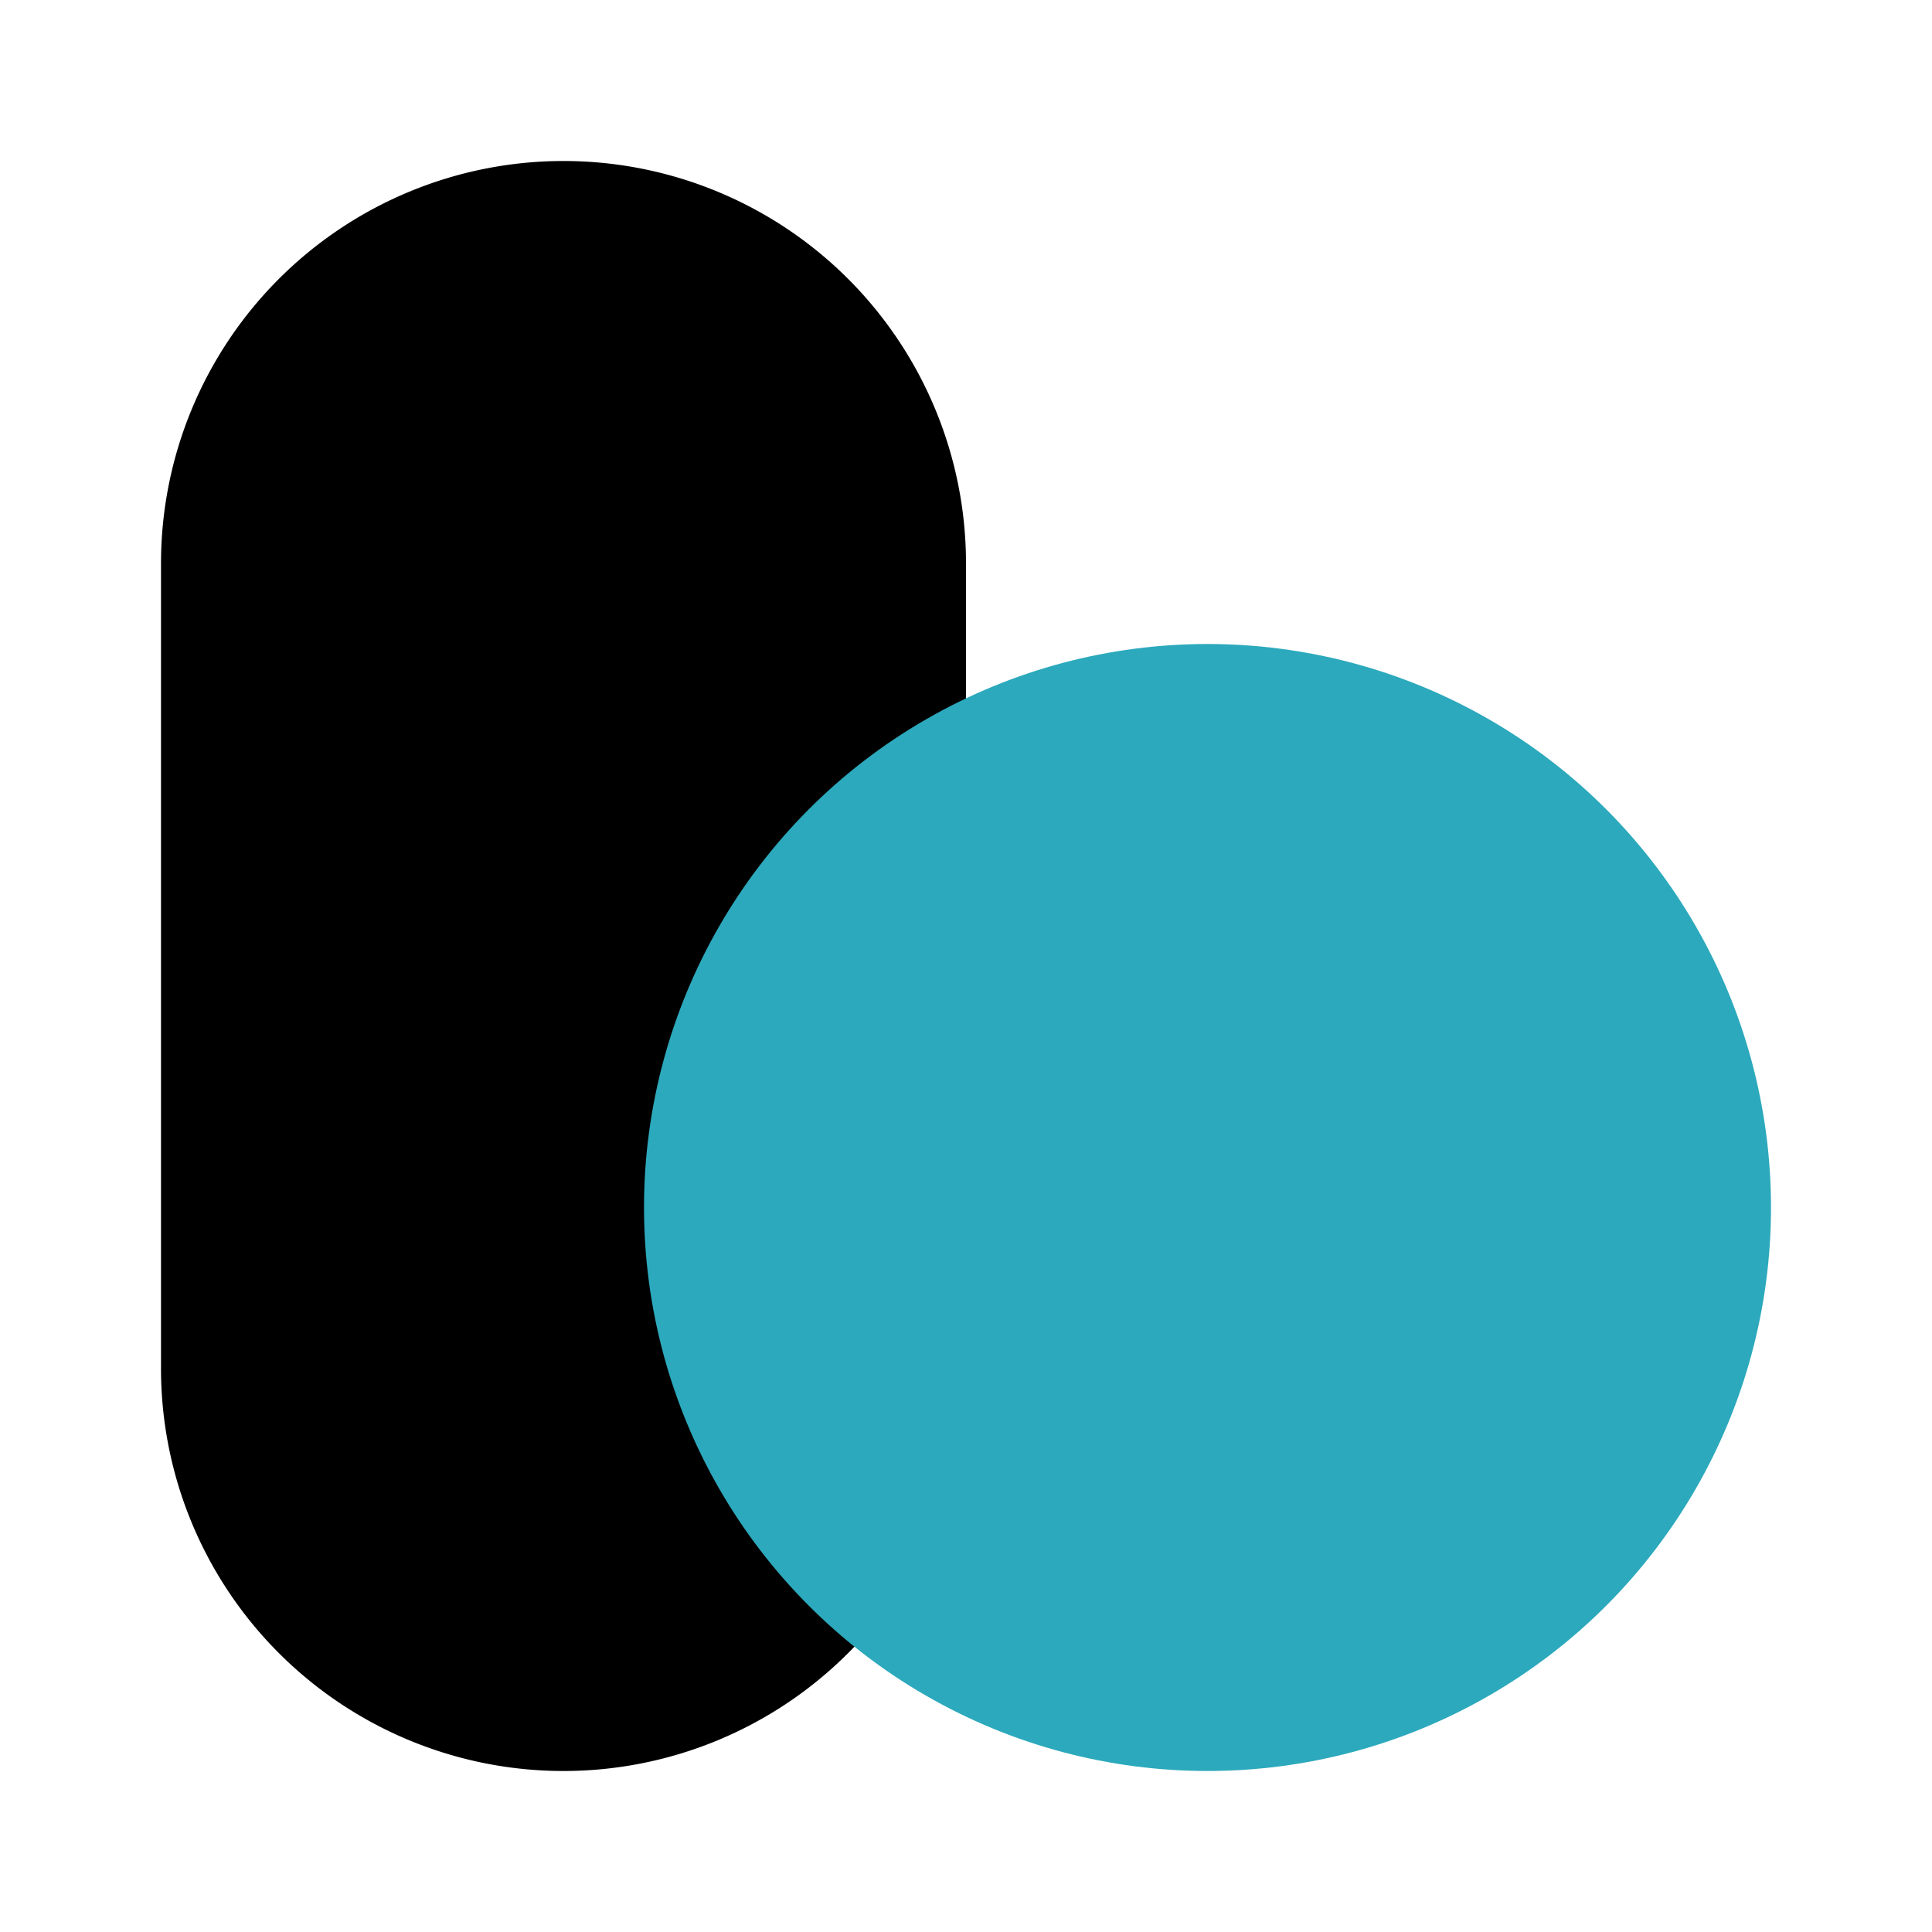<?xml version="1.0" encoding="utf-8"?><!-- Uploaded to: SVG Repo, www.svgrepo.com, Generator: SVG Repo Mixer Tools -->
<svg fill="#000000" width="800px" height="800px" viewBox="0 0 24 24" id="pills-capsule" data-name="Flat Color" xmlns="http://www.w3.org/2000/svg" class="icon flat-color"><path id="primary" d="M12,7V17A5,5,0,0,1,2,17V7A5,5,0,0,1,12,7Z" style="fill: rgb(0, 0, 0);"></path><circle id="secondary" cx="15" cy="15" r="7" style="fill: rgb(44, 169, 188);"></circle></svg>